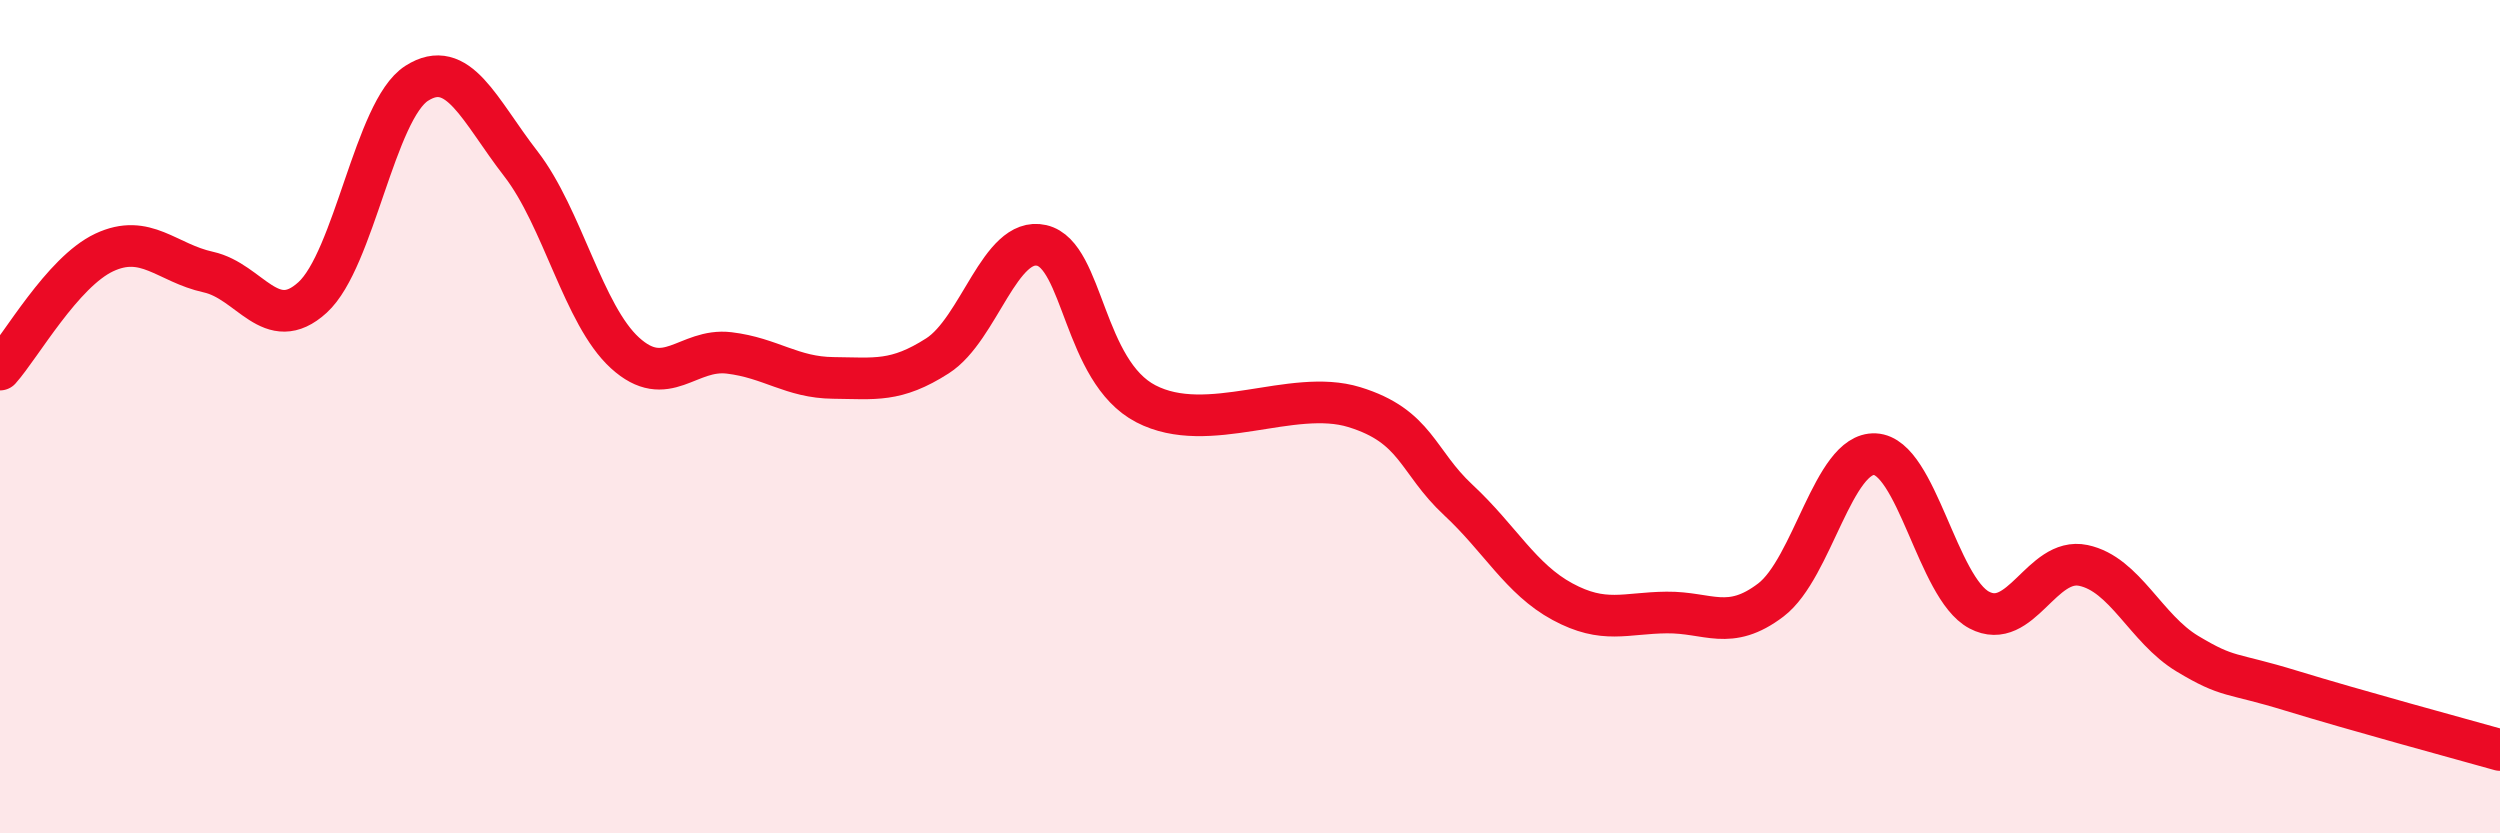 
    <svg width="60" height="20" viewBox="0 0 60 20" xmlns="http://www.w3.org/2000/svg">
      <path
        d="M 0,8.87 C 0.5,8.31 1.5,6.53 2.5,6.06 C 3.5,5.59 4,6.31 5,6.53 C 6,6.75 6.5,8.05 7.5,7.14 C 8.5,6.23 9,2.64 10,2 C 11,1.36 11.5,2.64 12.5,3.93 C 13.5,5.22 14,7.56 15,8.47 C 16,9.38 16.5,8.35 17.5,8.47 C 18.5,8.59 19,9.06 20,9.07 C 21,9.08 21.5,9.18 22.5,8.54 C 23.5,7.9 24,5.66 25,5.89 C 26,6.12 26,8.91 27.5,9.69 C 29,10.47 31,9.31 32.5,9.77 C 34,10.23 34,11.07 35,12 C 36,12.93 36.5,13.9 37.5,14.44 C 38.5,14.98 39,14.71 40,14.7 C 41,14.69 41.5,15.16 42.5,14.4 C 43.5,13.64 44,10.85 45,10.9 C 46,10.95 46.5,14.11 47.5,14.64 C 48.5,15.17 49,13.36 50,13.57 C 51,13.78 51.5,15.09 52.5,15.69 C 53.5,16.29 53.5,16.12 55,16.58 C 56.5,17.04 59,17.72 60,18L60 20L0 20Z"
        fill="#EB0A25"
        opacity="0.1"
        stroke-linecap="round"
        stroke-linejoin="round"
      />
      <path
        d="M 0,8.87 C 0.5,8.31 1.5,6.53 2.5,6.06 C 3.5,5.59 4,6.31 5,6.53 C 6,6.75 6.5,8.05 7.5,7.14 C 8.5,6.23 9,2.64 10,2 C 11,1.36 11.5,2.64 12.5,3.93 C 13.5,5.22 14,7.56 15,8.47 C 16,9.38 16.5,8.35 17.5,8.47 C 18.5,8.59 19,9.06 20,9.07 C 21,9.08 21.5,9.18 22.5,8.54 C 23.5,7.9 24,5.66 25,5.89 C 26,6.12 26,8.91 27.5,9.69 C 29,10.47 31,9.31 32.5,9.77 C 34,10.23 34,11.07 35,12 C 36,12.93 36.5,13.9 37.5,14.44 C 38.5,14.98 39,14.71 40,14.7 C 41,14.69 41.5,15.16 42.5,14.4 C 43.5,13.64 44,10.85 45,10.9 C 46,10.95 46.5,14.11 47.5,14.64 C 48.5,15.17 49,13.36 50,13.57 C 51,13.78 51.5,15.09 52.5,15.69 C 53.5,16.29 53.5,16.12 55,16.58 C 56.5,17.04 59,17.72 60,18"
        stroke="#EB0A25"
        stroke-width="1"
        fill="none"
        stroke-linecap="round"
        stroke-linejoin="round"
      />
    </svg>
  